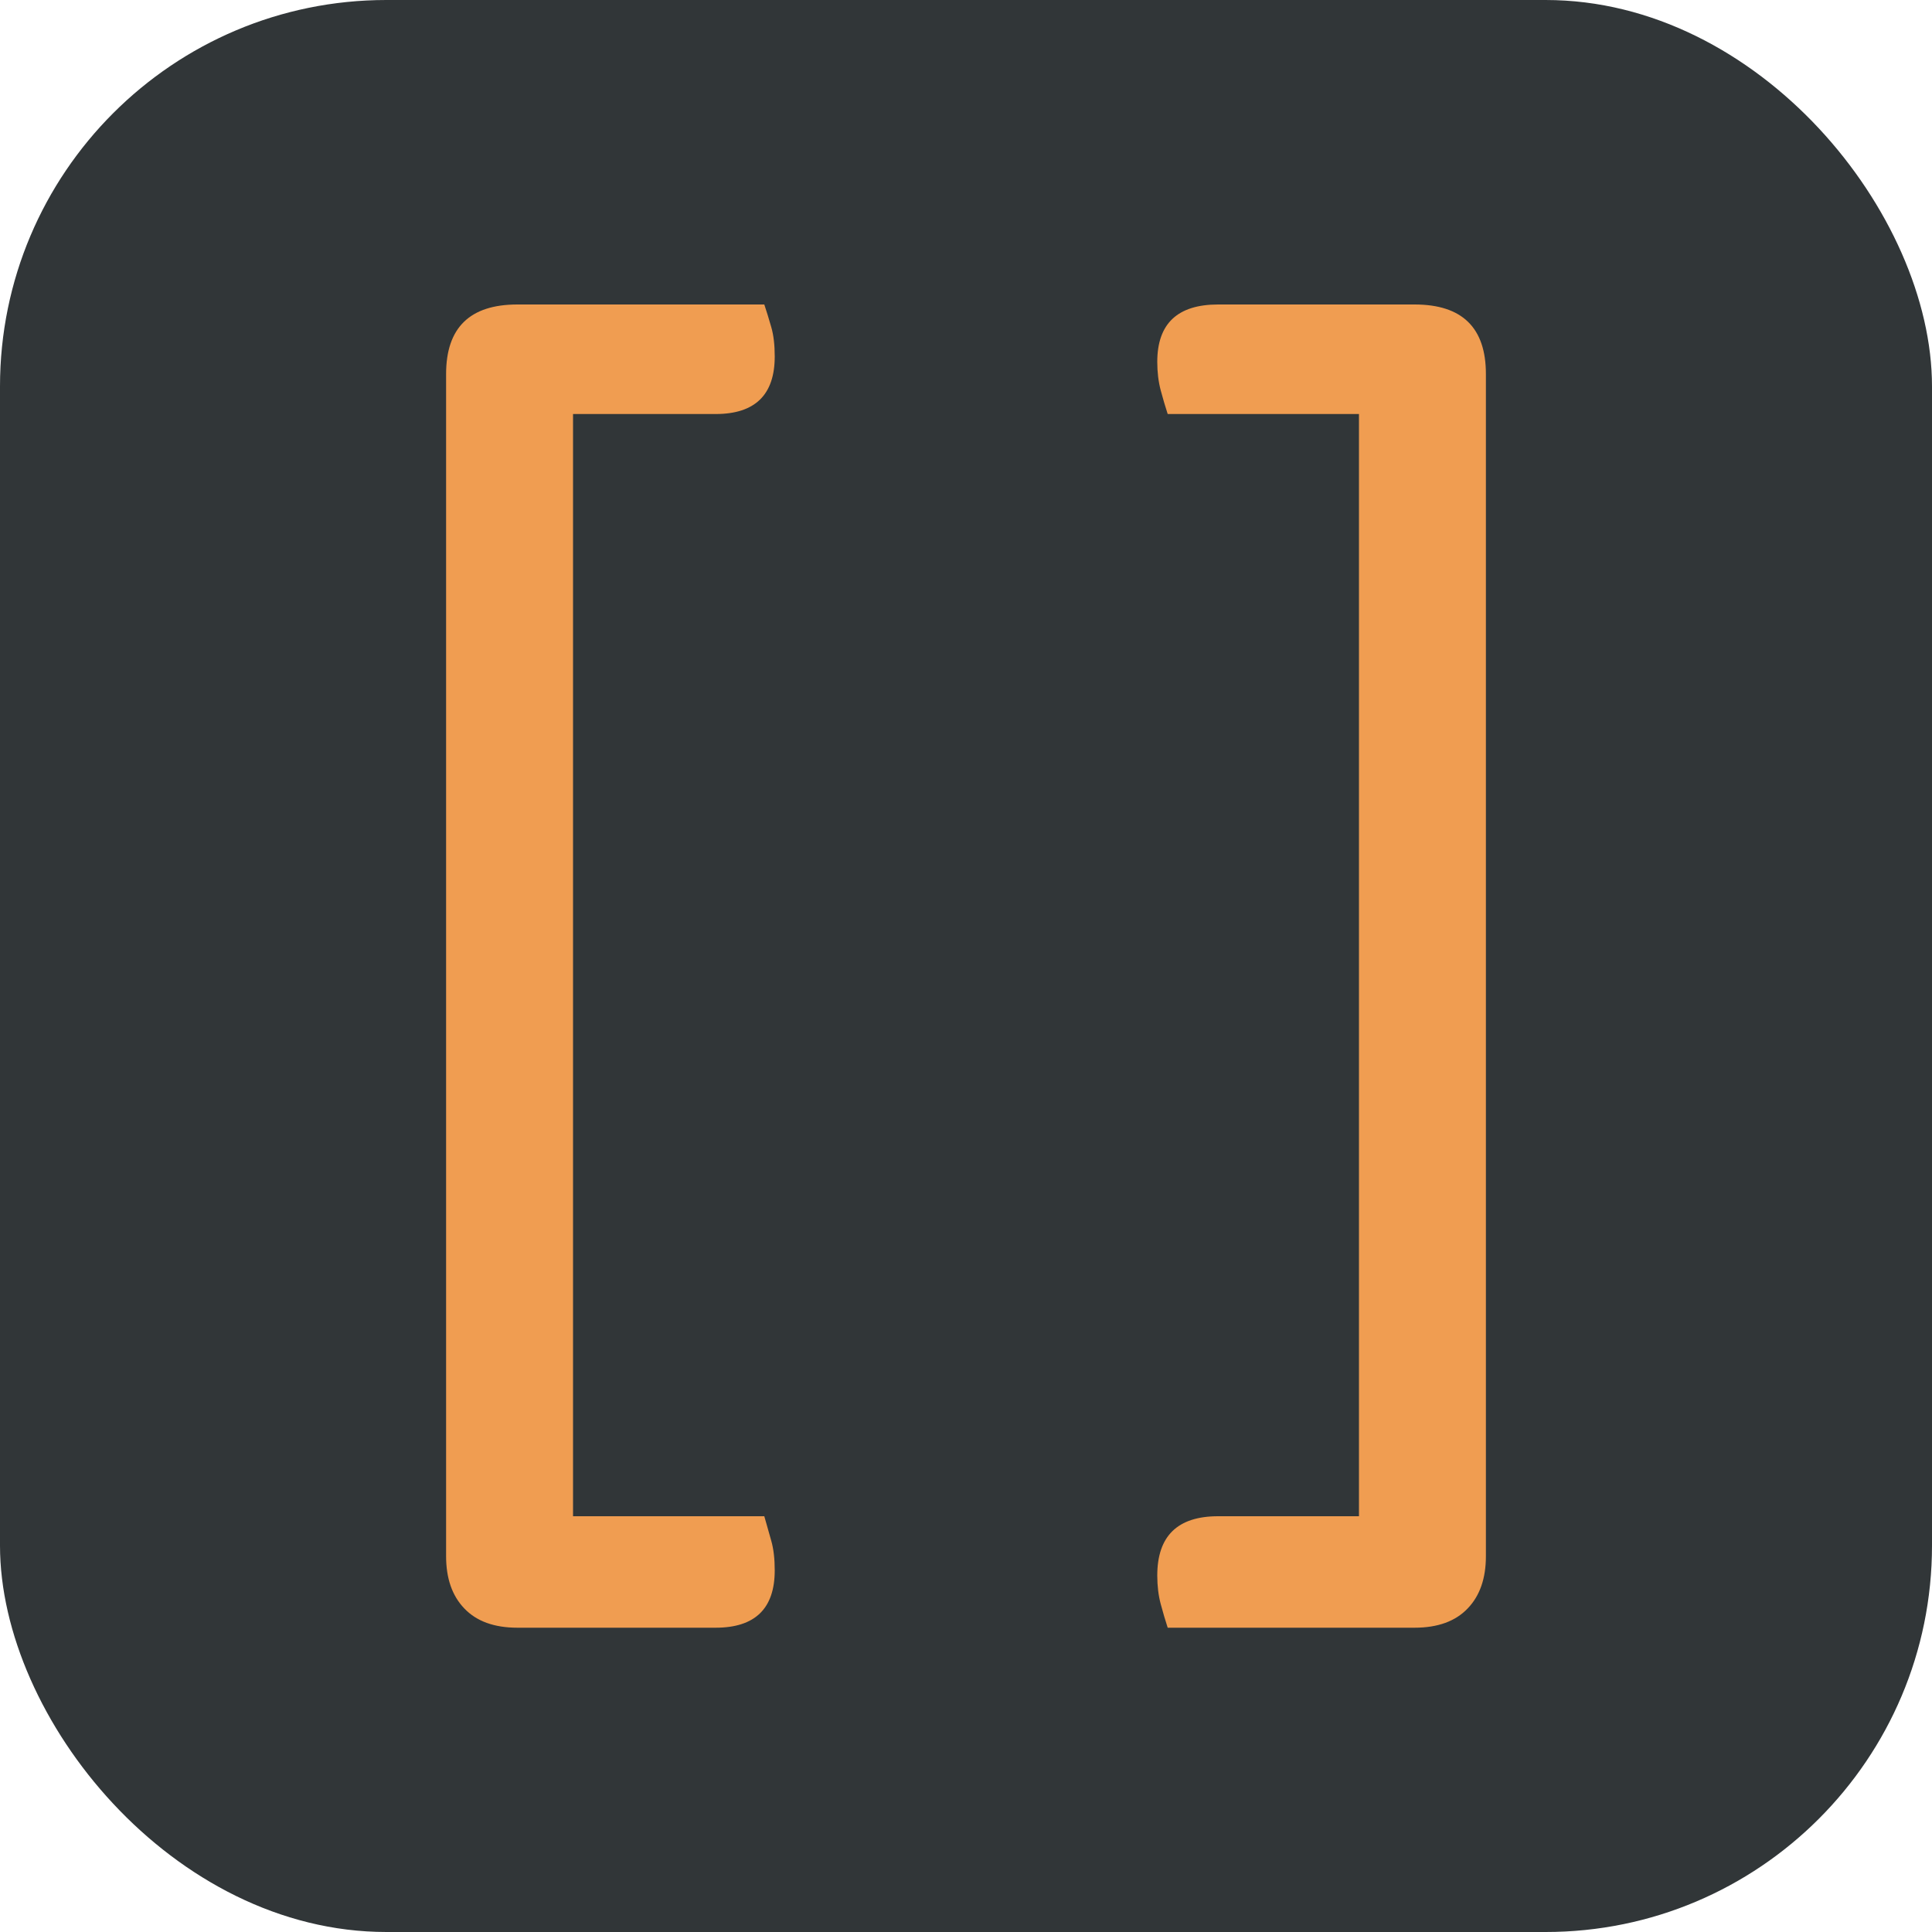 <svg xmlns="http://www.w3.org/2000/svg" width="256" height="256" viewBox="0 0 100 100"><rect width="100" height="100" rx="20" fill="#313638"></rect><path d="M26.78 15.76L39.56 15.76Q39.74 16.30 39.92 16.93Q40.10 17.55 40.10 18.45L40.10 18.45Q40.10 21.43 37.04 21.43L37.04 21.43L29.66 21.43L29.66 78.48L39.56 78.48Q39.74 79.11 39.92 79.75Q40.10 80.38 40.10 81.28L40.10 81.28Q40.10 84.25 37.04 84.25L37.04 84.25L26.78 84.25Q24.98 84.25 24.03 83.25Q23.09 82.27 23.09 80.55L23.09 80.55L23.09 19.36Q23.09 15.76 26.78 15.76L26.78 15.76ZM73.22 84.25L60.44 84.25Q60.26 83.70 60.08 83.03Q59.90 82.36 59.90 81.55L59.90 81.55Q59.90 78.48 63.05 78.48L63.05 78.48L70.34 78.48L70.34 21.43L60.44 21.43Q60.26 20.88 60.08 20.21Q59.90 19.54 59.90 18.73L59.90 18.73Q59.90 15.76 63.05 15.76L63.05 15.76L73.22 15.76Q76.91 15.76 76.91 19.36L76.91 19.36L76.91 80.55Q76.91 82.27 75.97 83.25Q75.02 84.25 73.22 84.25L73.22 84.25Z" fill="#f09d51"></path></svg>